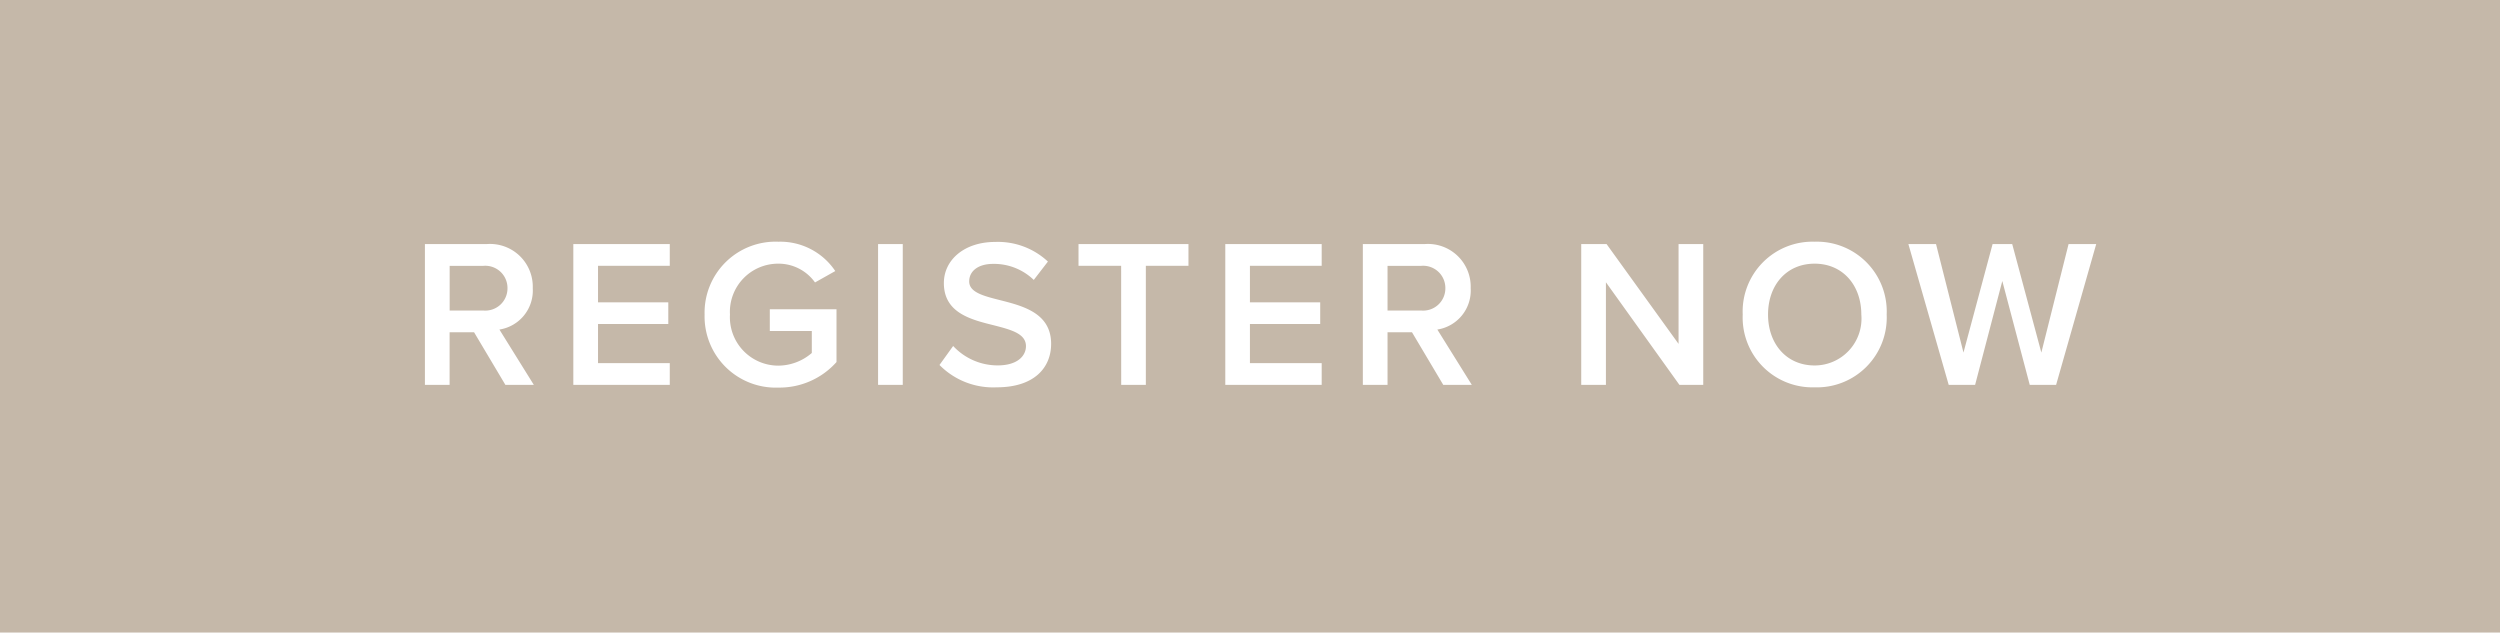<svg xmlns="http://www.w3.org/2000/svg" width="201.381" height="50.952" viewBox="0 0 201.381 50.952">
  <g id="Group_63" data-name="Group 63" transform="translate(-1214 -793)">
    <rect id="Rectangle_151" data-name="Rectangle 151" width="201.381" height="50.952" transform="translate(1214 793)" fill="#c5b8a9"/>
    <path id="Path_142" data-name="Path 142" d="M-60.291,0H-58l-2.771-4.454a3.18,3.18,0,0,0,2.686-3.332,3.442,3.442,0,0,0-3.706-3.553h-4.981V0h1.989V-4.233h1.972Zm.17-7.786a1.788,1.788,0,0,1-1.938,1.8h-2.72v-3.6h2.72A1.788,1.788,0,0,1-60.121-7.786ZM-54.817,0h7.769V-1.751h-5.78V-4.9h5.661V-6.647h-5.661V-9.588h5.78v-1.751h-7.769Zm10.574-5.661A5.733,5.733,0,0,0-38.293.221a6.151,6.151,0,0,0,4.675-2.057v-4.25H-38.99v1.751h3.383v1.768a4.158,4.158,0,0,1-2.686,1.02A3.9,3.9,0,0,1-42.2-5.661a3.884,3.884,0,0,1,3.91-4.1,3.61,3.61,0,0,1,2.941,1.513l1.632-.918a5.331,5.331,0,0,0-4.573-2.363A5.719,5.719,0,0,0-44.243-5.661ZM-30.269,0h1.989V-11.339h-1.989Zm4.947-1.6A6.066,6.066,0,0,0-20.715.2c3.06,0,4.386-1.615,4.386-3.5,0-2.465-2.227-3.043-4.1-3.519-1.343-.34-2.5-.629-2.5-1.513,0-.85.748-1.411,1.921-1.411a4.61,4.61,0,0,1,3.281,1.292l1.139-1.479a5.9,5.9,0,0,0-4.25-1.581c-2.482,0-4.131,1.445-4.131,3.315,0,2.4,2.176,2.941,4.029,3.4,1.377.357,2.584.663,2.584,1.683,0,.748-.646,1.547-2.278,1.547a4.891,4.891,0,0,1-3.587-1.564ZM-10.685,0H-8.7V-9.588h3.434v-1.751h-8.857v1.751h3.434ZM-2.3,0H5.465V-1.751H-.315V-4.9H5.346V-6.647H-.315V-9.588h5.78v-1.751H-2.3ZM15.257,0h2.3L14.781-4.454a3.18,3.18,0,0,0,2.686-3.332,3.442,3.442,0,0,0-3.706-3.553H8.78V0h1.989V-4.233h1.972Zm.17-7.786a1.788,1.788,0,0,1-1.938,1.8h-2.72v-3.6h2.72A1.788,1.788,0,0,1,15.427-7.786ZM34.28,0H36.2V-11.339H34.212V-3.3l-5.8-8.041h-2.04V0h1.989V-8.262Zm5.1-5.661A5.625,5.625,0,0,0,45.177.2a5.625,5.625,0,0,0,5.8-5.865,5.625,5.625,0,0,0-5.8-5.865A5.625,5.625,0,0,0,39.38-5.661Zm9.554,0a3.775,3.775,0,0,1-3.757,4.1c-2.295,0-3.757-1.768-3.757-4.1,0-2.346,1.462-4.1,3.757-4.1C47.455-9.758,48.934-8.007,48.934-5.661ZM62.5,0h2.125l3.23-11.339H65.628L63.435-2.6l-2.346-8.738H59.508L57.162-2.6l-2.21-8.738H52.725L55.972,0H58.1L60.29-8.364Z" transform="translate(1315 824)" fill="#fff"/>
  </g>
</svg>
